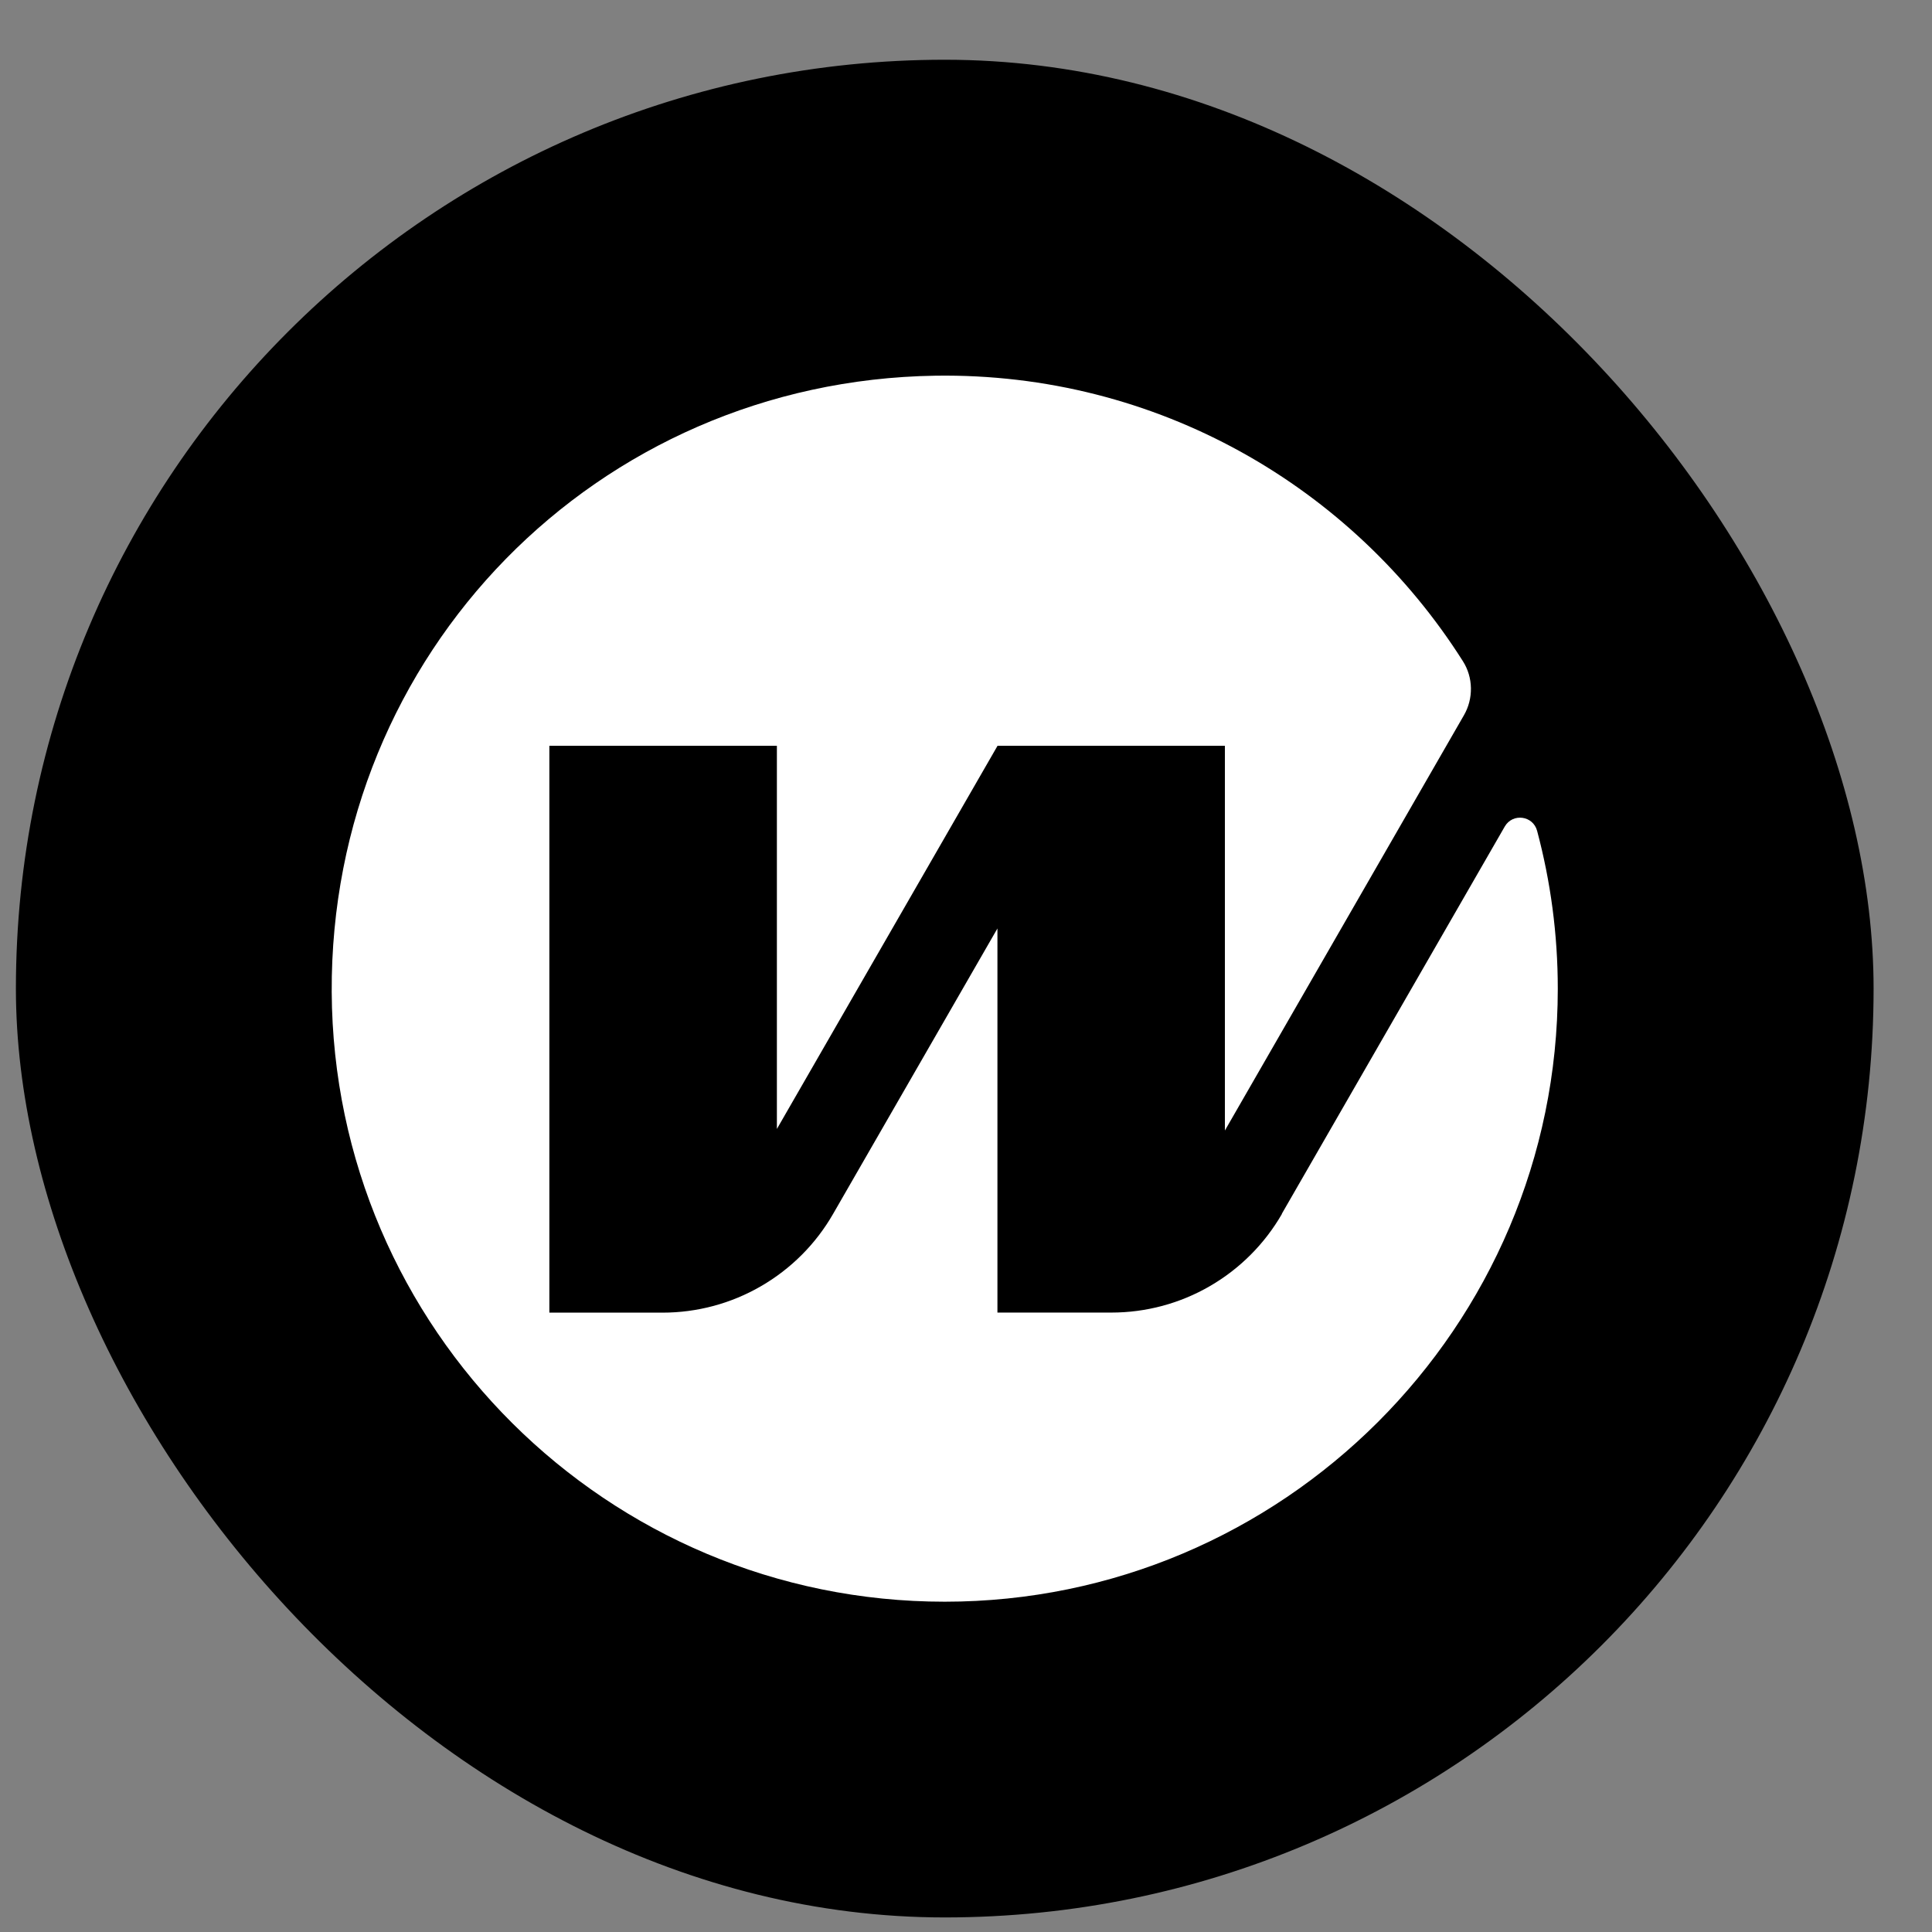 <svg width="26" height="26" viewBox="0 0 26 26" fill="none" xmlns="http://www.w3.org/2000/svg">
<rect x="0" y="0" width="26" height="26" fill="#808080" stroke="none"/>
<rect x="0.214" y="0.804" width="25" height="25" rx="12.5" fill="black"/>
<g clip-path="url(#clip0_1045_333)">
<path d="M17.252 16.336C17.02 16.739 16.685 17.075 16.282 17.308C15.879 17.542 15.422 17.664 14.956 17.664H13.423V12.495L11.211 16.337C10.979 16.741 10.644 17.076 10.241 17.309C9.838 17.543 9.381 17.665 8.915 17.665H7.393V10.037H10.455V15.193L13.423 10.039V10.037H16.484V15.214L19.7 9.627C19.765 9.515 19.797 9.389 19.795 9.26C19.793 9.132 19.756 9.006 19.687 8.898C18.204 6.555 15.574 5.011 12.586 5.056C8.03 5.127 4.441 8.794 4.464 13.35C4.488 17.885 8.173 21.555 12.714 21.555C17.255 21.555 20.964 17.861 20.964 13.306C20.964 12.572 20.867 11.86 20.686 11.182C20.632 10.976 20.358 10.939 20.251 11.122L17.25 16.335L17.252 16.336Z" fill="white"/>
</g>
<defs>
<clipPath id="clip0_1045_333">
<rect width="16.5" height="16.5" fill="white" transform="translate(4.464 5.054)"/>
</clipPath>
</defs>
</svg>

